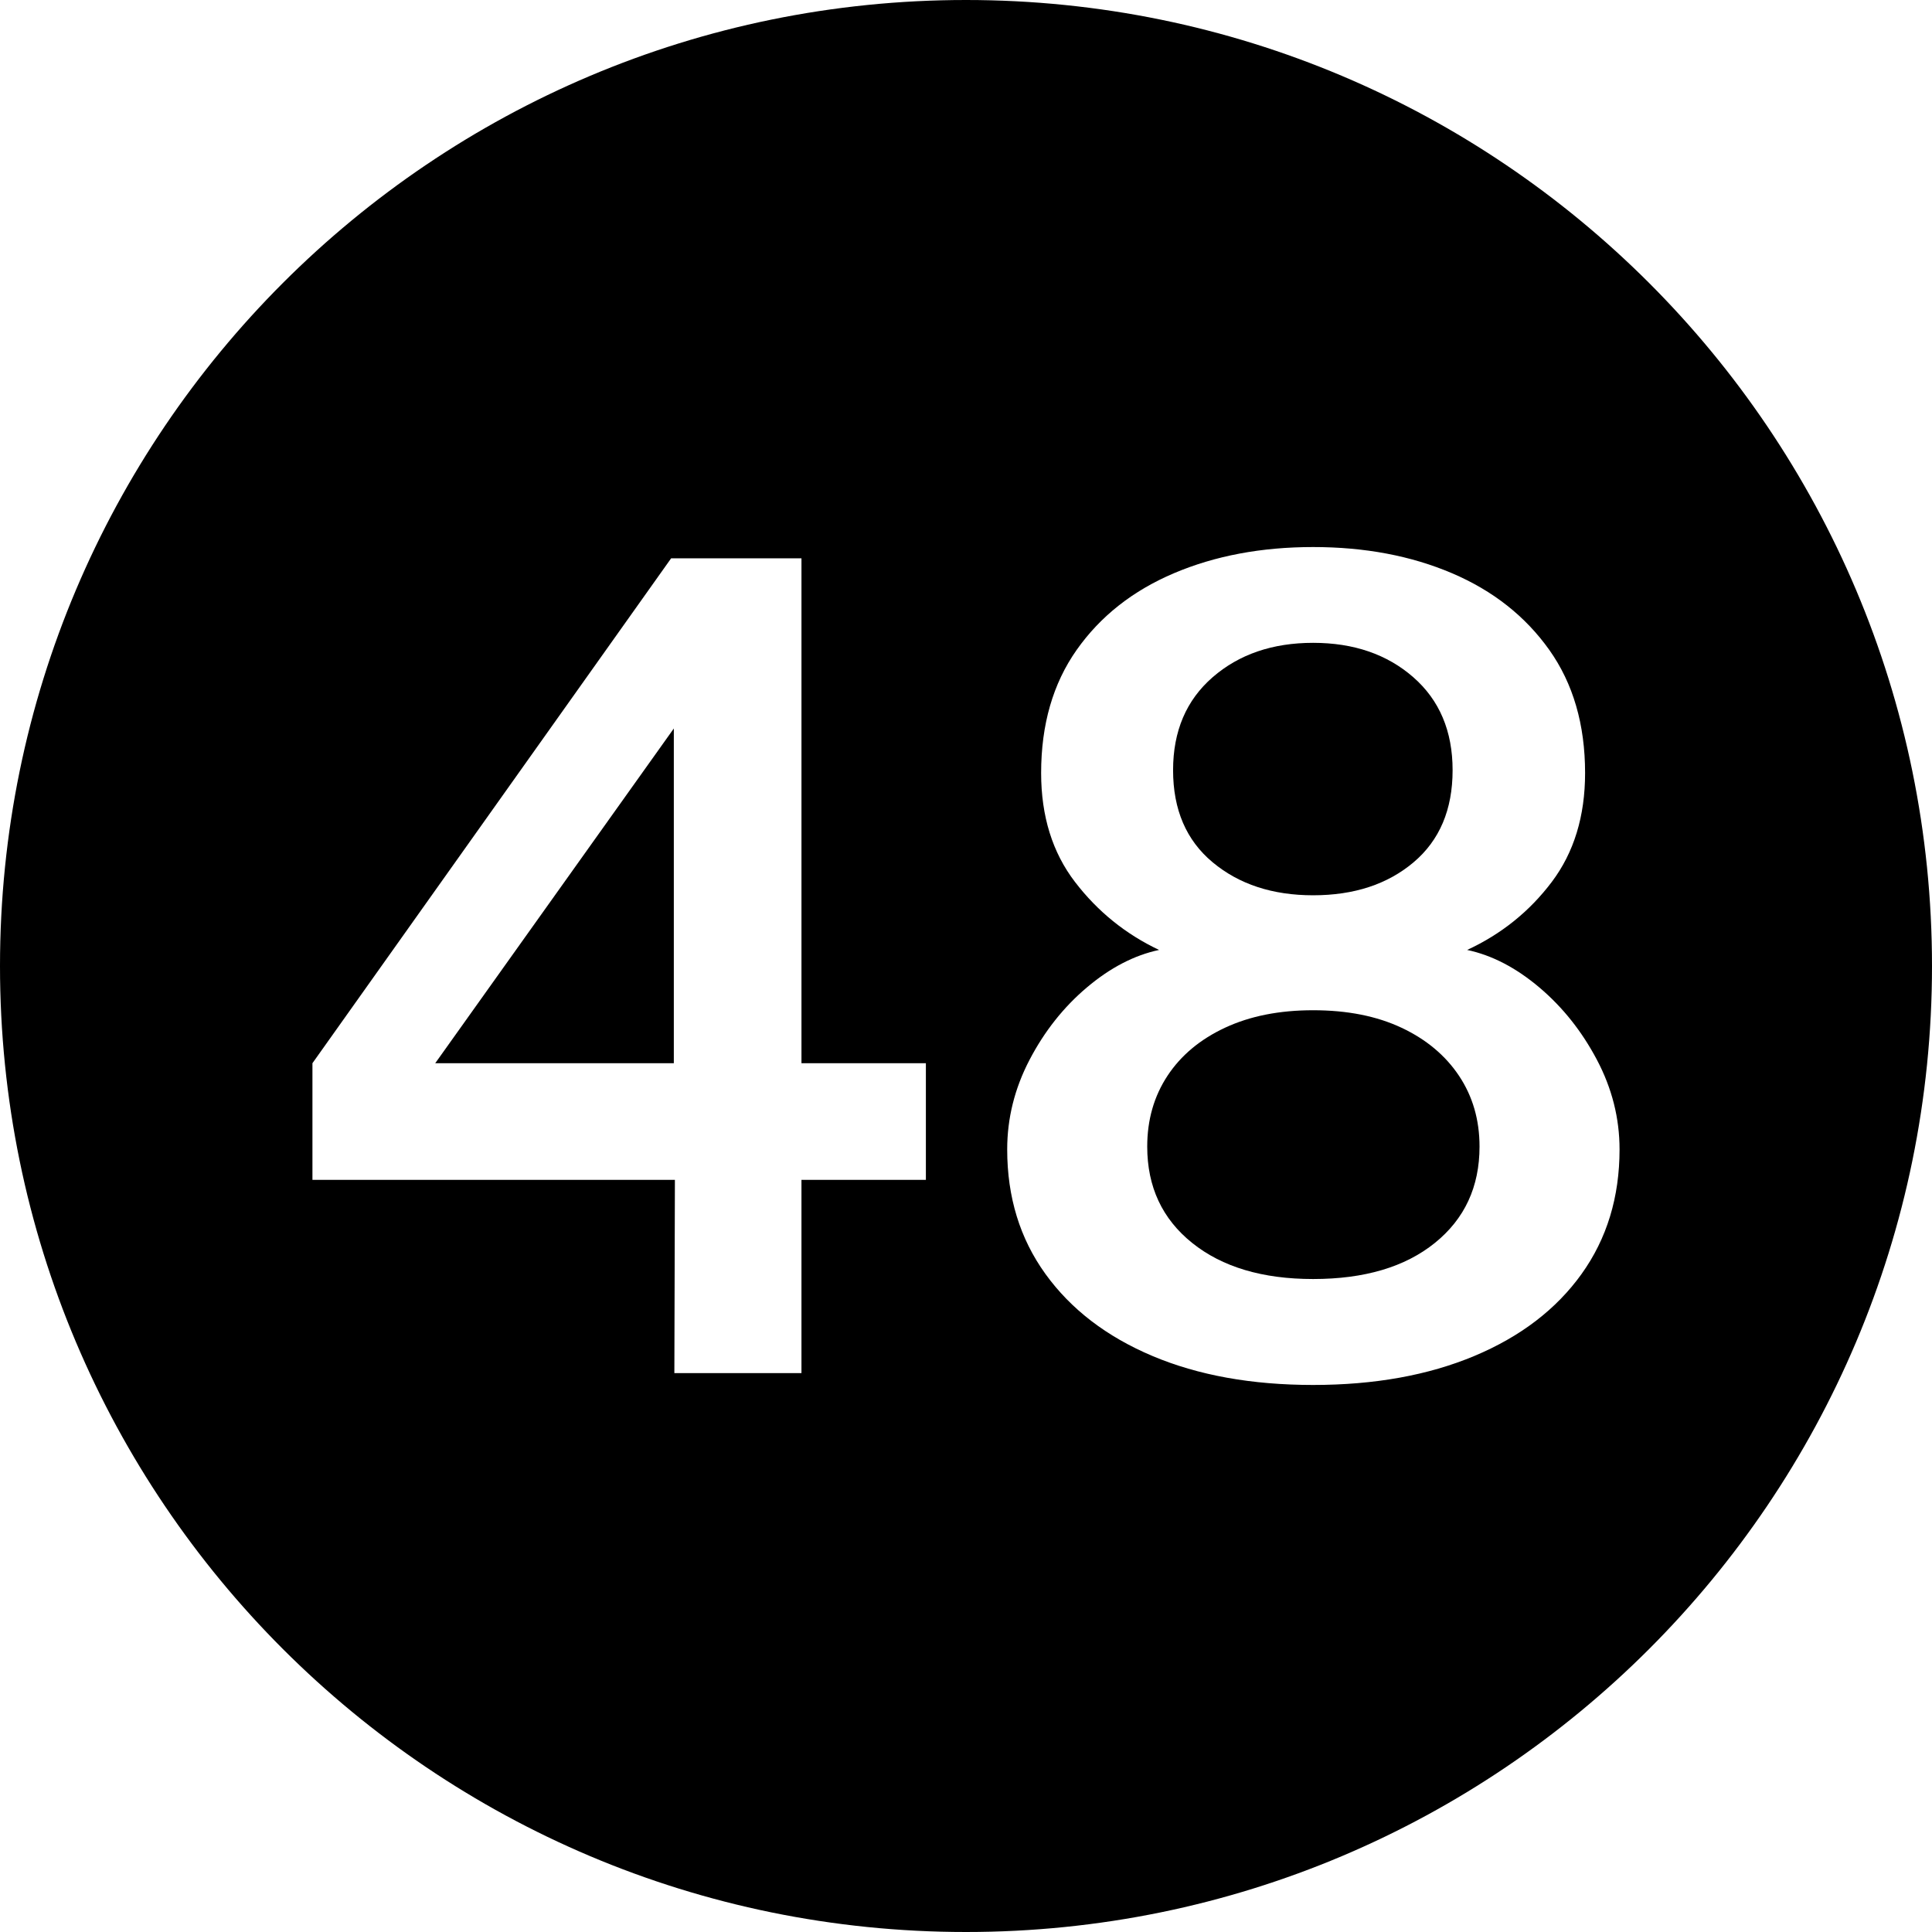 <?xml version="1.0" encoding="UTF-8"?><svg xmlns="http://www.w3.org/2000/svg" xmlns:xlink="http://www.w3.org/1999/xlink" data-name="Layer 1" height="600.0" preserveAspectRatio="xMidYMid meet" version="1.0" viewBox="0.0 0.0 600.0 600.0" width="600.0" zoomAndPan="magnify"><g id="change1_1"><path d="M209.262 330.188L209.262 226.237 135.166 330.188 209.262 330.188z"/></g><g id="change1_2"><path d="M435.229,319.163c-7.694-3.615-16.838-5.425-27.431-5.425-10.482,0-19.599,1.811-27.347,5.425-7.752,3.618-13.716,8.605-17.897,14.962-4.181,6.36-6.272,13.68-6.272,21.962,0,12.485,4.654,22.46,13.967,29.925,9.309,7.467,21.827,11.2,37.55,11.2,15.944,0,28.544-3.732,37.8-11.2,9.255-7.465,13.883-17.44,13.883-29.925,0-8.282-2.119-15.602-6.355-21.962-4.238-6.357-10.203-11.345-17.896-14.962Z"/></g><g id="change1_3"><path d="M376.604,267.8c8.195,6.825,18.592,10.238,31.194,10.238,12.712,0,23.108-3.413,31.194-10.238,8.083-6.825,12.126-16.362,12.126-28.612,0-12.132-4.071-21.757-12.21-28.875-8.141-7.115-18.512-10.675-31.11-10.675s-22.999,3.56-31.194,10.675c-8.195,7.118-12.293,16.743-12.293,28.875,0,12.25,4.098,21.788,12.293,28.612Z"/></g><g id="change1_4"><path d="M300,0C134.314,0,0,134.314,0,300s134.314,300,300,300,300-134.314,300-300S465.686,0,300,0Zm-12.46,366.413h-38.638v60.025h-39.473l.168-60.025H97.031v-36.225l111.395-156.8h40.477v156.8h38.638v36.225Zm203.637,29.225c-7.861,10.967-18.958,19.455-33.284,25.462-14.33,6.007-31.027,9.012-50.095,9.012s-35.71-3.005-49.927-9.012-25.285-14.495-33.201-25.462c-7.919-10.965-11.876-23.857-11.876-38.675,0-9.682,2.313-18.958,6.941-27.825,4.626-8.865,10.563-16.363,17.813-22.488,7.246-6.125,14.719-10.002,22.412-11.637-10.369-4.9-19.067-11.928-26.092-21.088-7.025-9.157-10.537-20.445-10.537-33.862,0-15.05,3.68-27.795,11.039-38.237,7.359-10.44,17.421-18.375,30.189-23.8,12.768-5.425,27.18-8.137,43.237-8.137s30.44,2.712,43.153,8.137c12.711,5.425,22.773,13.36,30.189,23.8,7.414,10.442,11.123,23.188,11.123,38.237,0,13.417-3.457,24.705-10.37,33.862-6.915,9.16-15.667,16.188-26.26,21.088,7.694,1.635,15.163,5.512,22.413,11.637,7.247,6.125,13.213,13.623,17.896,22.488,4.684,8.867,7.025,18.143,7.025,27.825,0,14.818-3.931,27.71-11.792,38.675Z"/></g></svg>